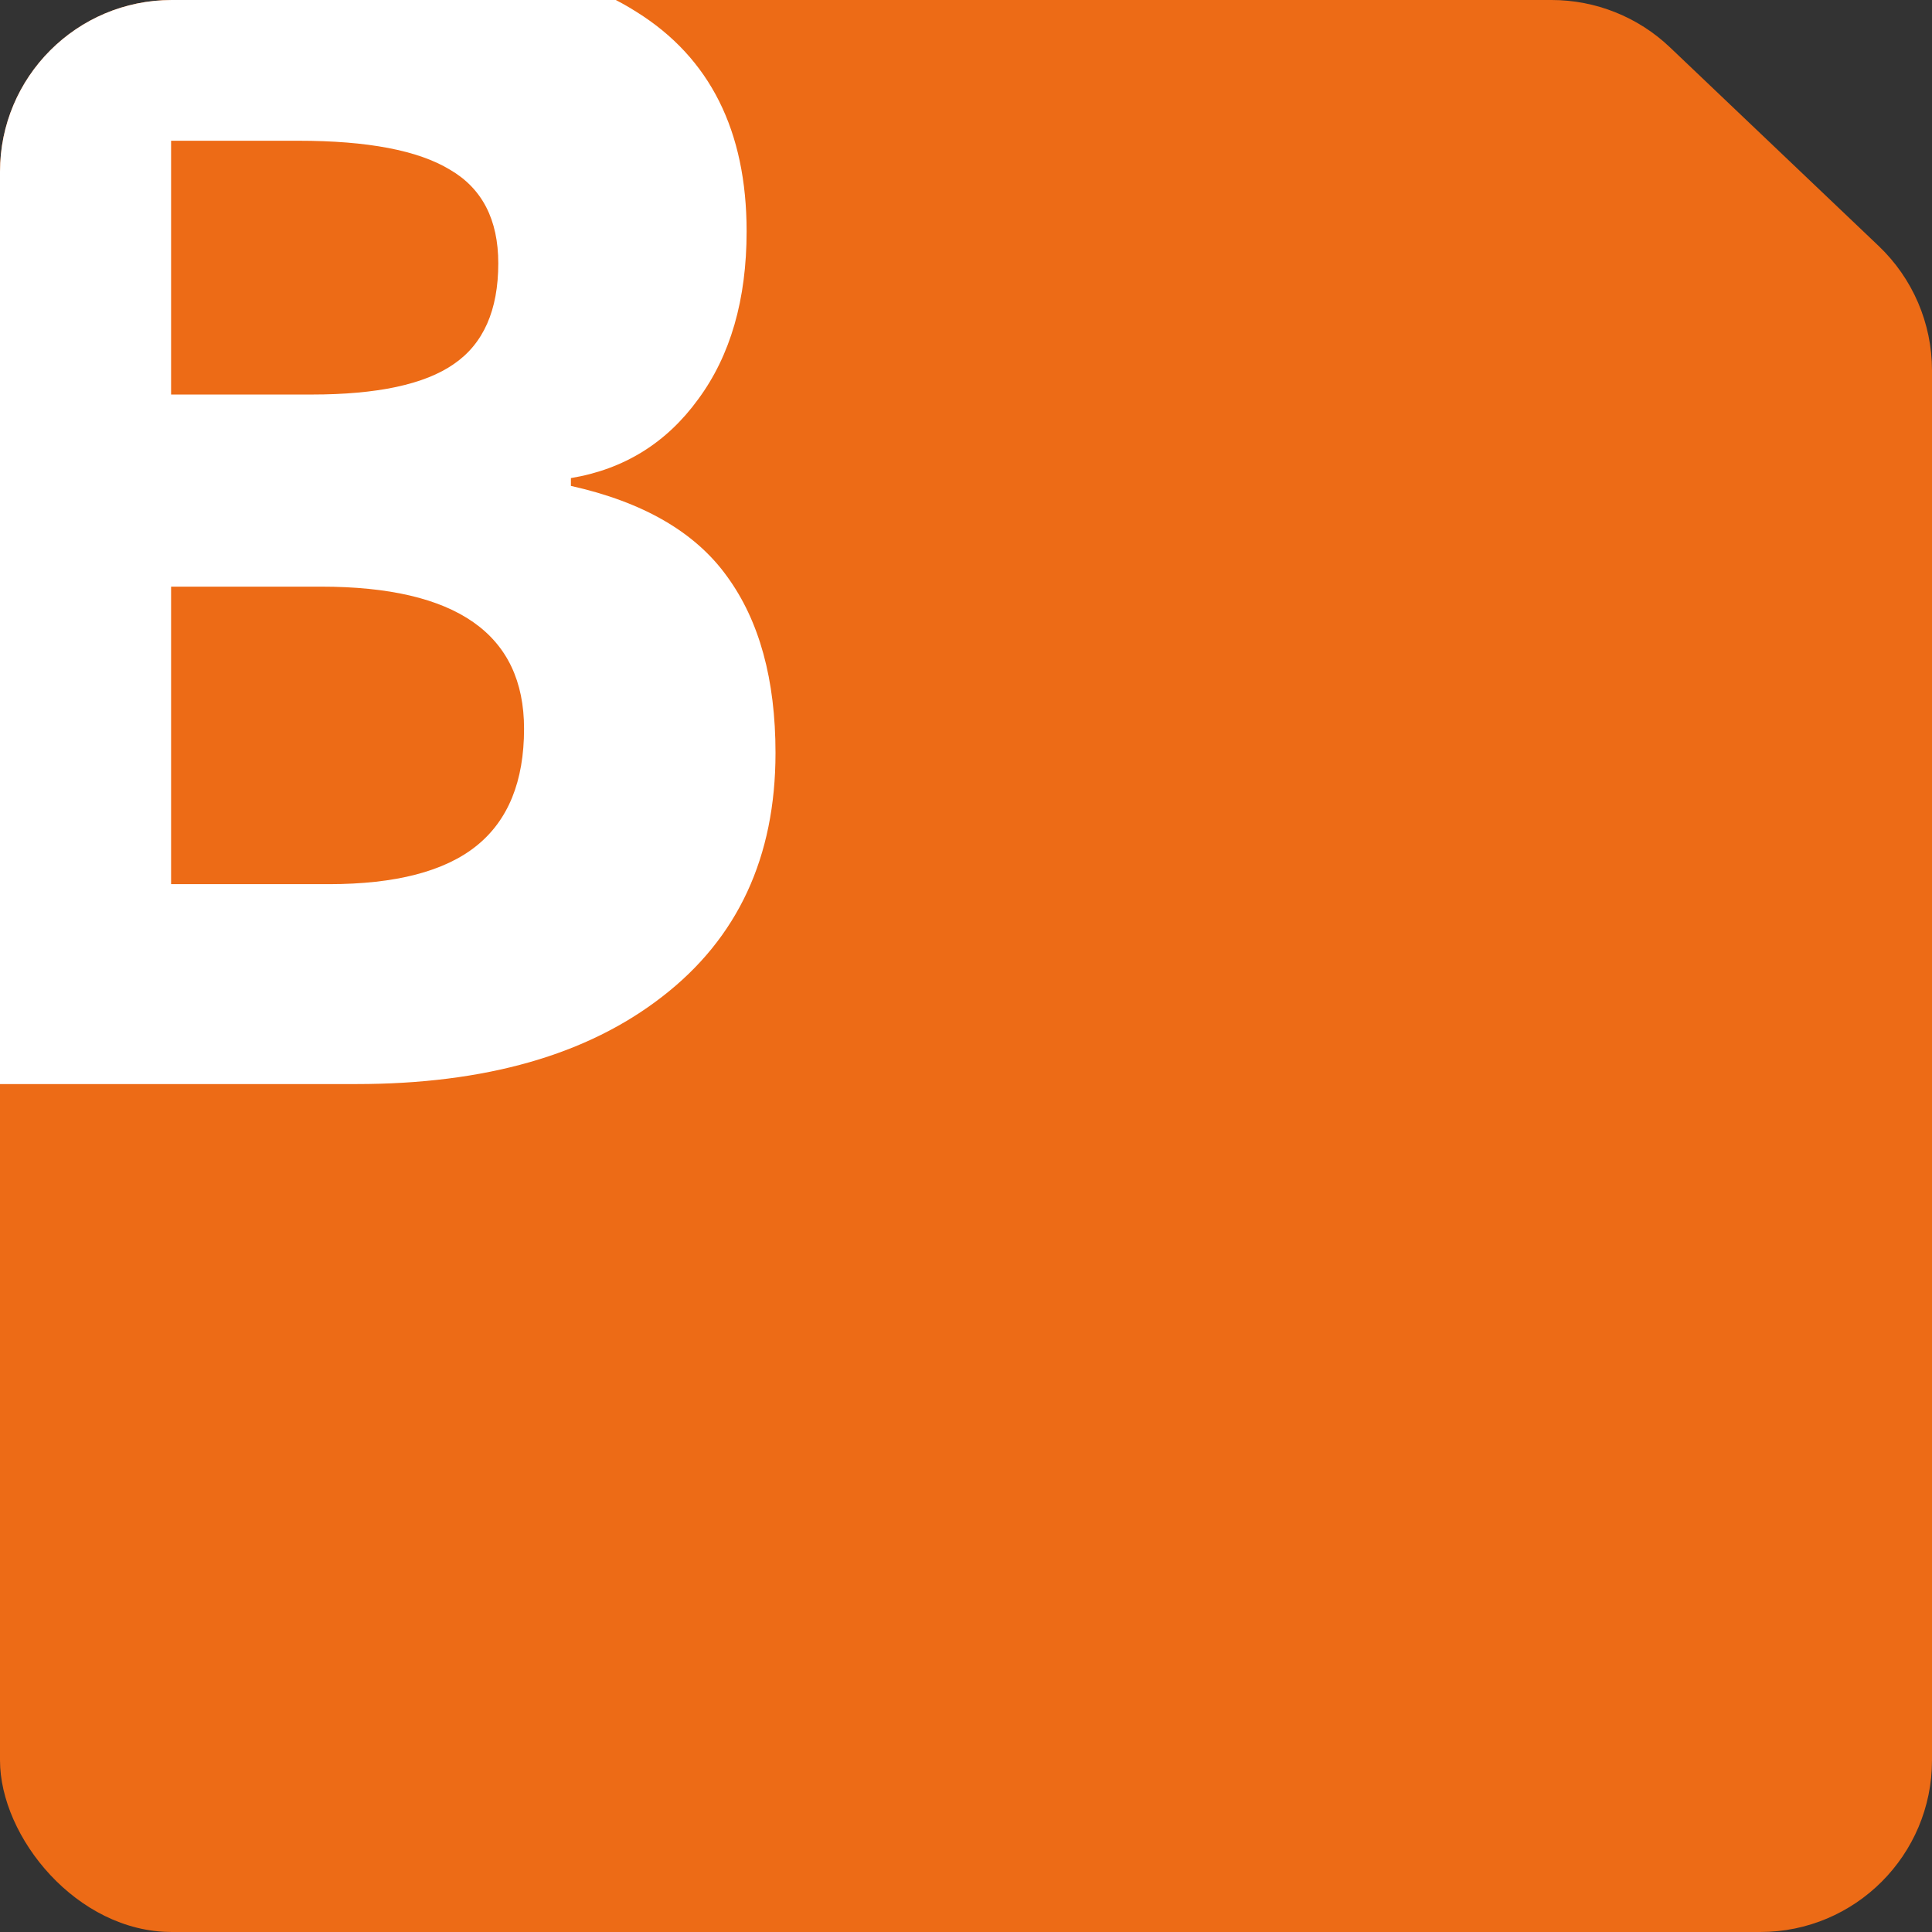 <?xml version="1.0" encoding="UTF-8"?> <svg xmlns="http://www.w3.org/2000/svg" width="180" height="180" viewBox="0 0 180 180" fill="none"><rect x="0" y="0" width="180" height="180" fill="#333333" stroke="none"/><g clip-path="url(#clip0_2072_2348)"><path d="M16 180H164C172.837 180 180 172.837 180 164V134.702V34.506C180 30.126 178.204 25.937 175.031 22.917L155.588 4.411C152.614 1.579 148.664 0 144.557 0H135H90H16C7.163 0 0 7.163 0 16V164C0 172.837 7.163 180 16 180Z" fill="#ED6B16"></path><path d="M-6.613 -5.366H26.49C41.574 -5.366 52.511 -3.208 59.302 1.109C66.141 5.377 69.56 12.192 69.56 21.553C69.56 27.907 68.056 33.121 65.049 37.195C62.091 41.269 58.138 43.718 53.19 44.543V45.27C59.932 46.774 64.783 49.587 67.741 53.71C70.748 57.833 72.252 63.313 72.252 70.152C72.252 79.853 68.736 87.419 61.703 92.852C54.718 98.284 45.212 101 33.183 101H-6.613V-5.366ZM15.94 36.758H29.036C35.148 36.758 39.561 35.812 42.277 33.921C45.042 32.029 46.424 28.901 46.424 24.536C46.424 20.461 44.921 17.551 41.914 15.805C38.955 14.011 34.25 13.113 27.799 13.113H15.94V36.758ZM15.94 54.656V82.375H30.637C36.845 82.375 41.428 81.187 44.387 78.81C47.346 76.433 48.825 72.796 48.825 67.897C48.825 59.069 42.52 54.656 29.909 54.656H15.94Z" fill="white"></path></g><defs><clipPath id="clip0_2072_2348"><rect width="180" height="180" rx="16" fill="white"></rect></clipPath></defs></svg> 